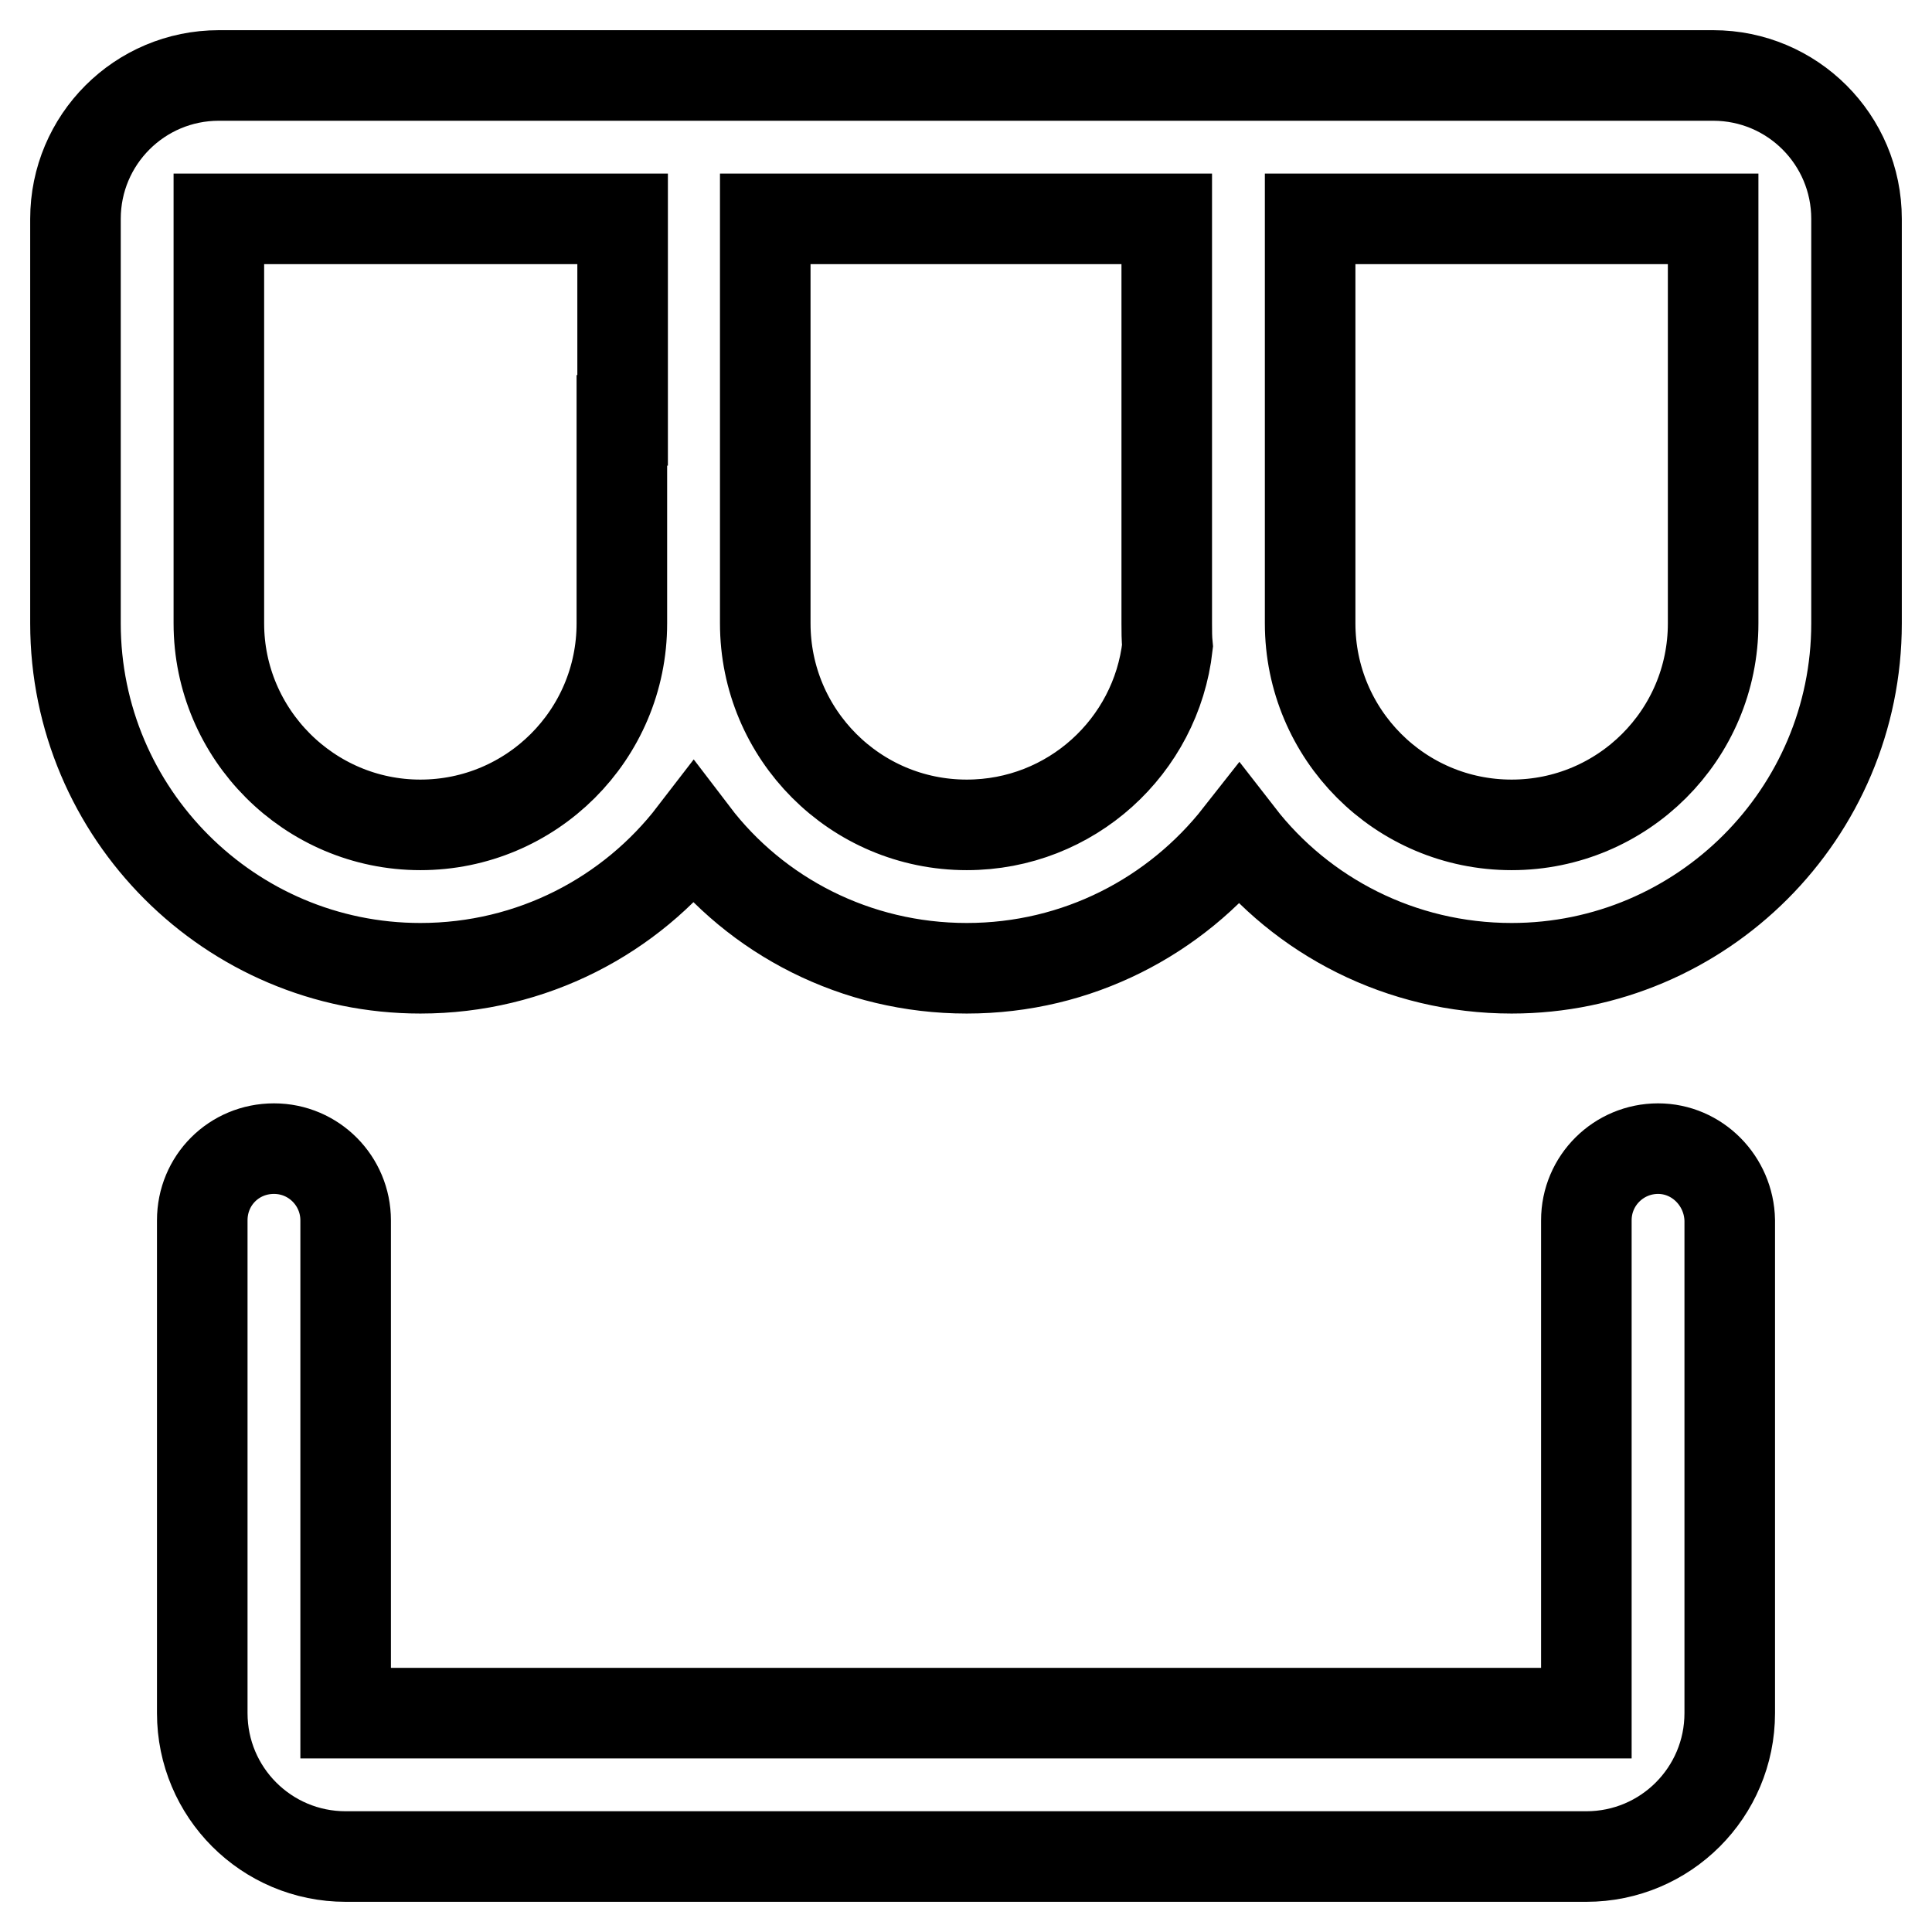 <?xml version="1.0" encoding="utf-8"?>
<!-- Svg Vector Icons : http://www.onlinewebfonts.com/icon -->
<!DOCTYPE svg PUBLIC "-//W3C//DTD SVG 1.1//EN" "http://www.w3.org/Graphics/SVG/1.1/DTD/svg11.dtd">
<svg version="1.1" xmlns="http://www.w3.org/2000/svg" xmlns:xlink="http://www.w3.org/1999/xlink" x="0px" y="0px" viewBox="0 0 256 256" enable-background="new 0 0 256 256" xml:space="preserve">
<g> <path stroke-width="12" fill-opacity="0" stroke="#000000"  d="M219.7,152.2c-5.2,0-9.5,4.2-9.5,9.5V227H45.8v-65.3c0-5.2-4.2-9.5-9.5-9.5s-9.5,4.2-9.5,9.5V227 c0,10.5,8.5,19,19,19h164.4c10.5,0,19-8.5,19-19v-65.3C229.1,156.5,224.9,152.2,219.7,152.2z M227,10H29c-10.5,0-19,8.5-19,19v53.6 c0,25.2,20.5,45.7,45.7,45.7c14.8,0,27.9-7,36.2-17.8c8.3,10.9,21.5,17.8,36.2,17.8c14.7,0,27.7-6.9,36.1-17.6 c8.3,10.7,21.4,17.6,36.1,17.6c25.2,0,45.7-20.5,45.7-45.7V29C246,18.5,237.5,10,227,10z M82.4,55.7v26.9c0,14.8-12,26.7-26.7,26.7 S29,97.3,29,82.6V29h53.5V55.7z M128.1,109.3c-14.8,0-26.7-12-26.7-26.7V29h53.2v53.6c0,1,0,2,0.1,3 C153.2,98.9,141.9,109.3,128.1,109.3z M227,82.6c0,14.8-12,26.7-26.7,26.7c-14.8,0-26.7-12-26.7-26.7V29H227V82.6z"/></g>
</svg>